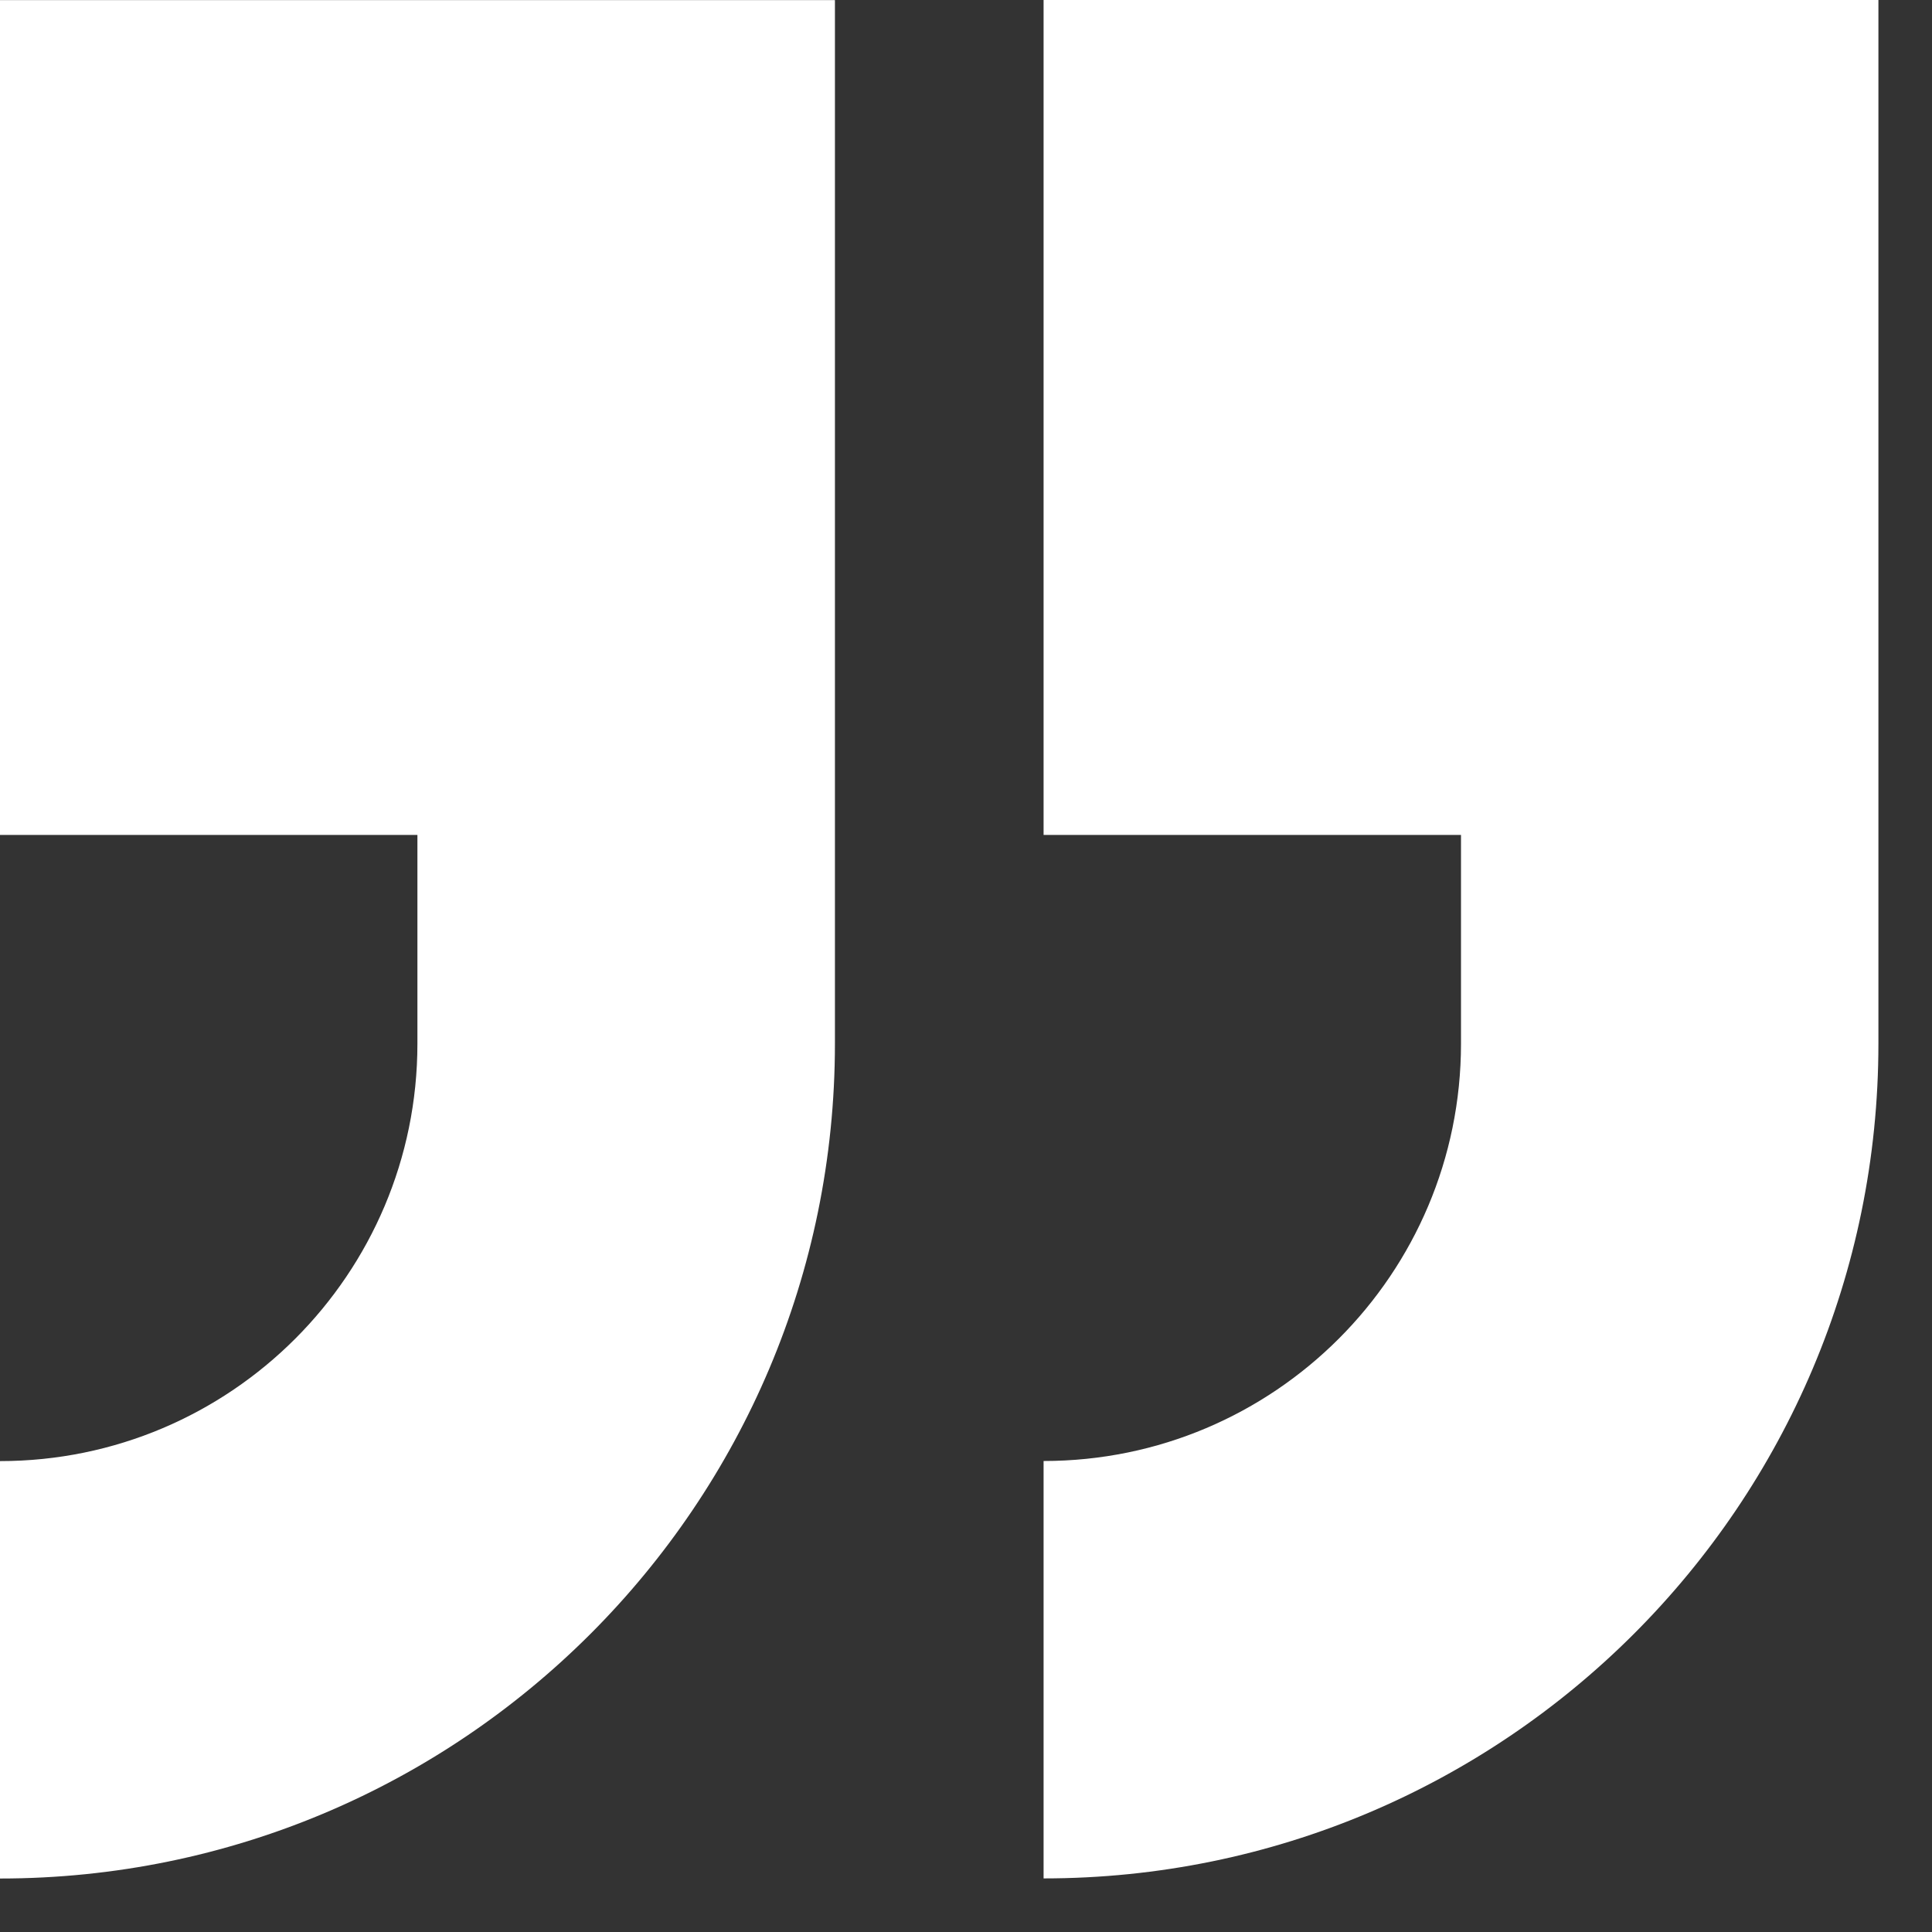 <svg width="19" height="19" viewBox="0 0 19 19" fill="none" xmlns="http://www.w3.org/2000/svg">
<rect x="0" y="0" width="19" height="19" fill="#333333" stroke="none"/>
<path d="M18.473 8.211V0H10.263V8.211H14.368V10.263C14.368 12.53 12.53 14.368 10.263 14.368V18.473C14.797 18.473 18.473 14.797 18.473 10.263V8.211Z" fill="white"/>
<path d="M8.211 0.001H0V8.211H4.105V10.264C4.105 12.53 2.267 14.369 0 14.369V18.474C4.535 18.474 8.211 14.798 8.211 10.264V8.211V0.001Z" fill="white"/>
</svg>
